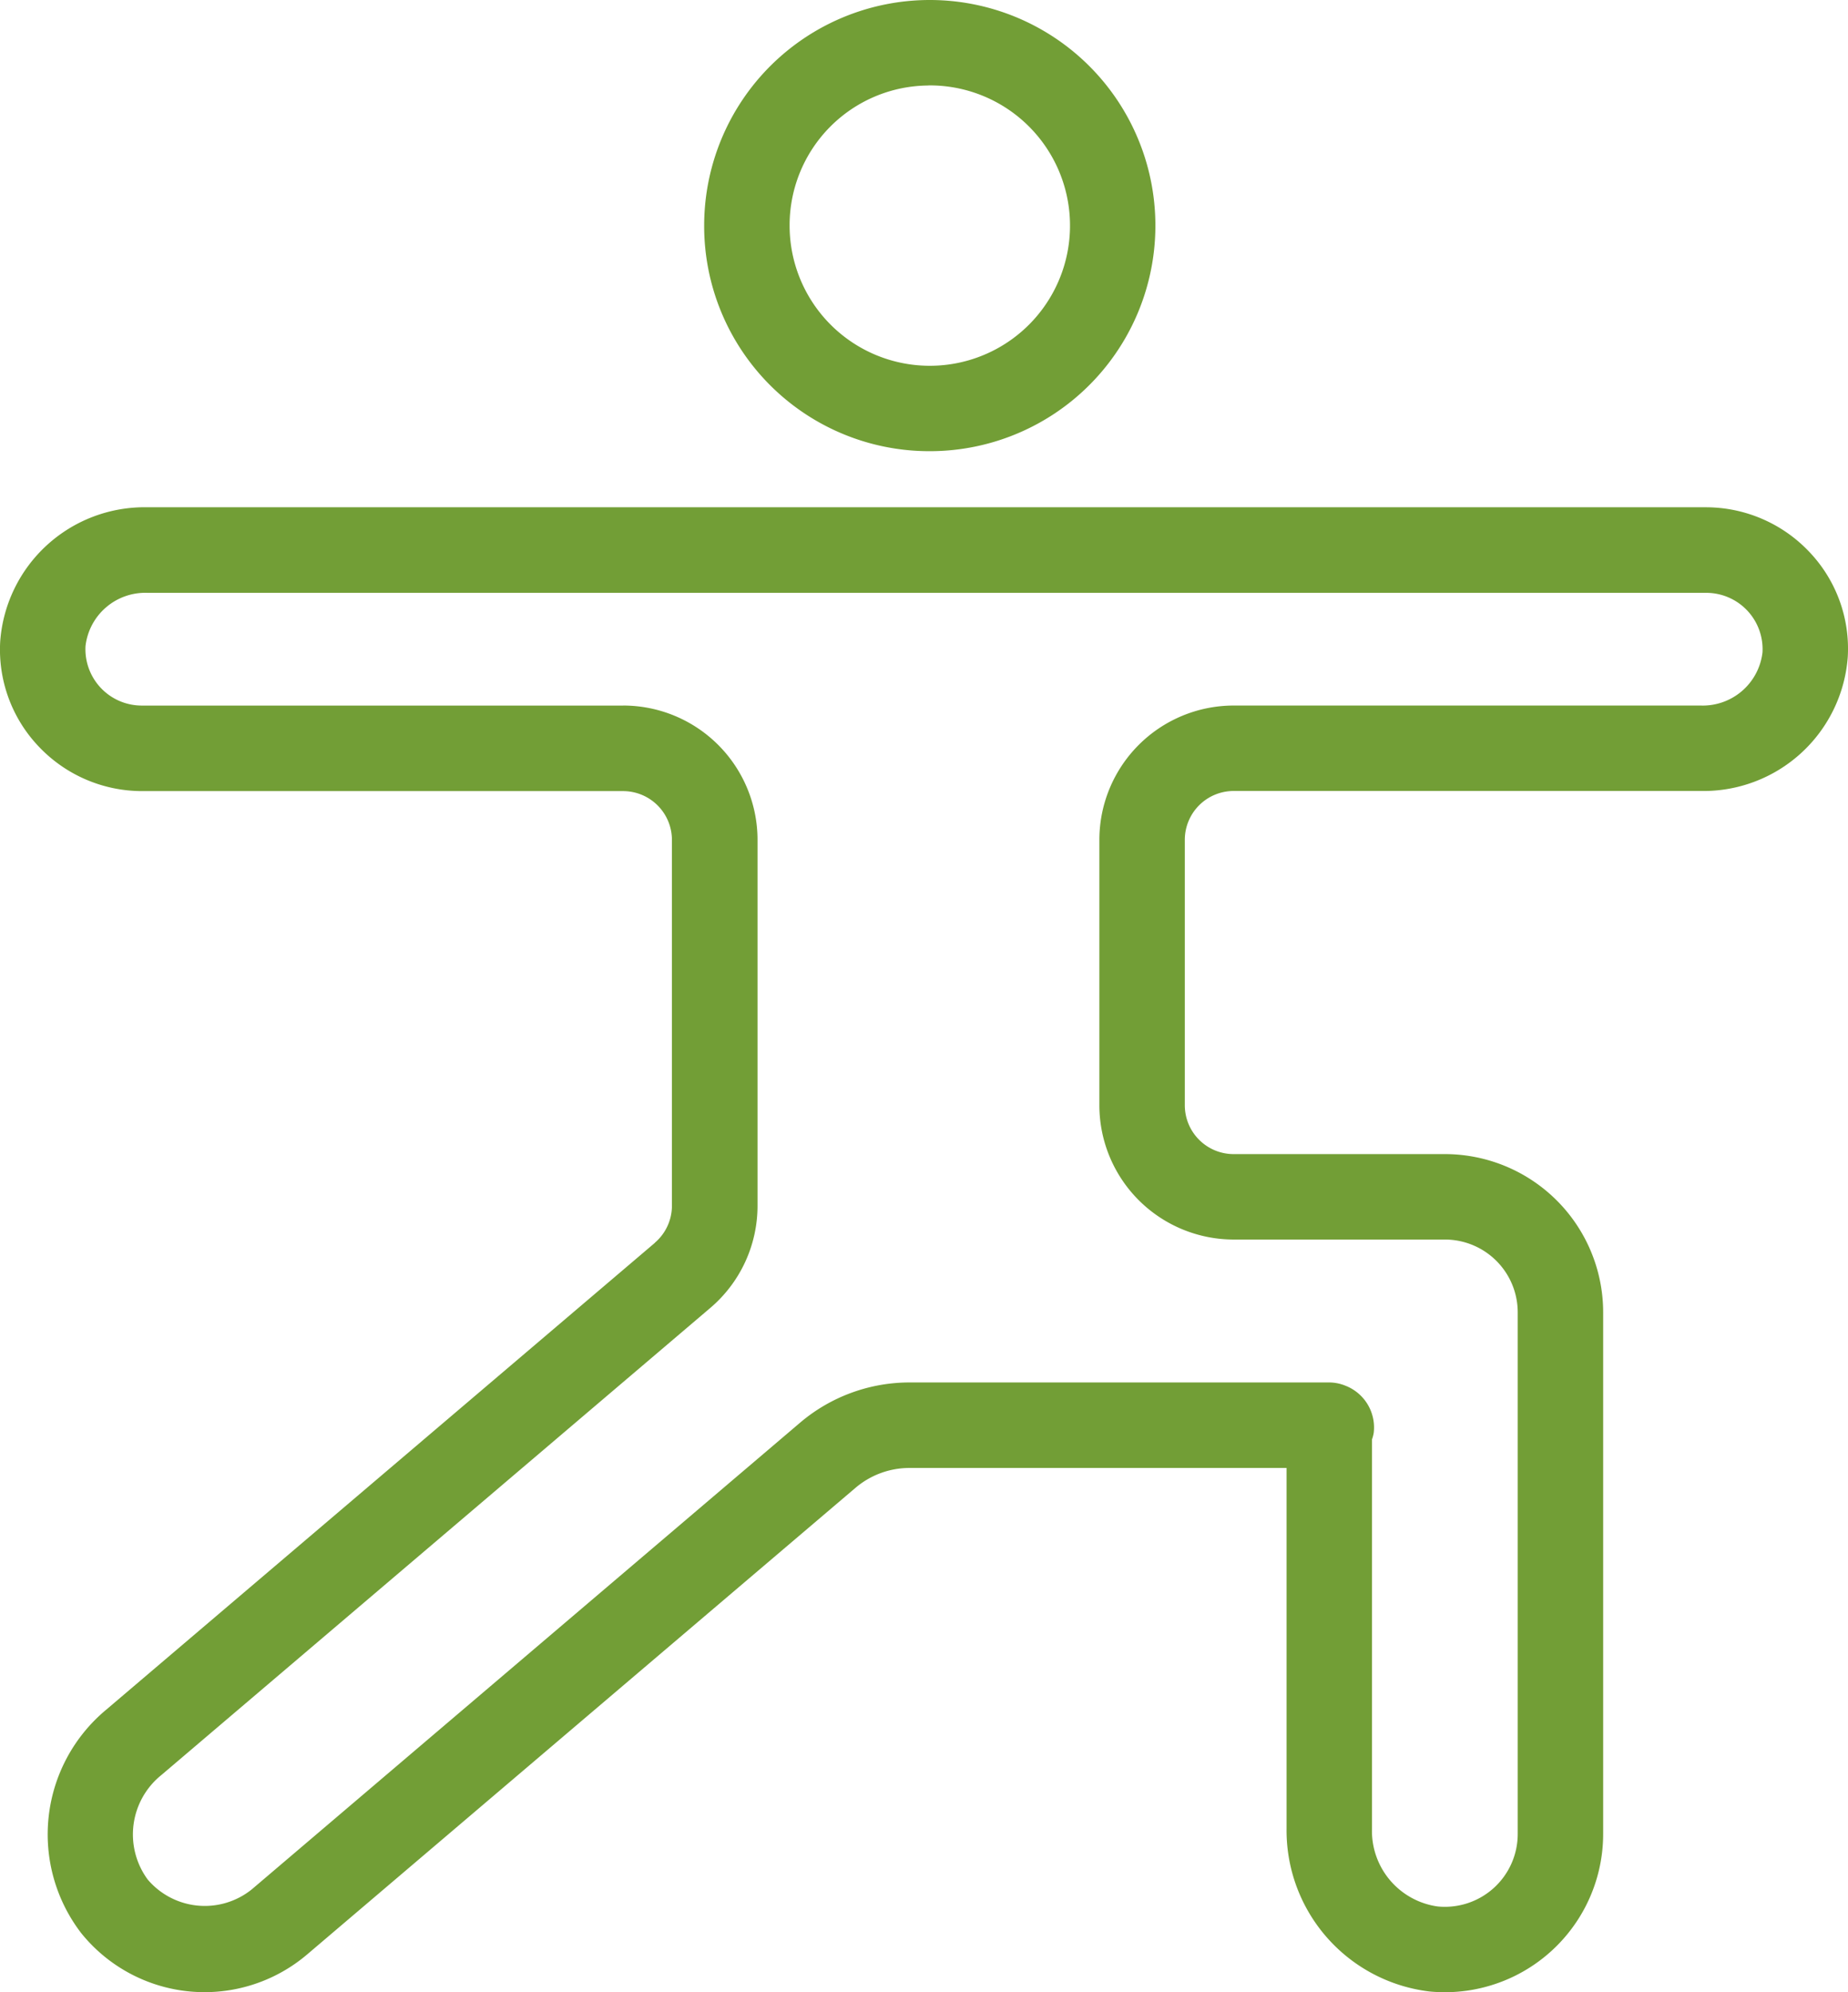 <svg xmlns="http://www.w3.org/2000/svg" xmlns:xlink="http://www.w3.org/1999/xlink" width="58.353" height="62.911" viewBox="0 0 58.353 62.911">
  <defs>
    <clipPath id="clip-path">
      <rect id="Rectangle_24" data-name="Rectangle 24" width="58.353" height="62.911" fill="#729e36"/>
    </clipPath>
  </defs>
  <g id="Yoga" transform="translate(0 0)">
    <g id="Group_15" data-name="Group 15" transform="translate(0 0)" clip-path="url(#clip-path)">
      <path id="Path_21" data-name="Path 21" d="M31.811,14.248a7.124,7.124,0,1,0-7.082-7.124,7.111,7.111,0,0,0,7.082,7.124m0-11.551a4.427,4.427,0,1,1-4.384,4.427A4.411,4.411,0,0,1,31.811,2.7" transform="translate(-2.494 0)" fill="#729e36"/>
      <path id="Path_22" data-name="Path 22" d="M20.68,41.043,3.349,55.791a5.12,5.12,0,0,0-.784,7.052,5,5,0,0,0,7.133.673L27.013,48.781a2.629,2.629,0,0,1,1.7-.628H40.625v11.4a5.123,5.123,0,0,0,4.511,5.132,5,5,0,0,0,5.486-4.975V43.242a5,5,0,0,0-5-5H38.953A1.543,1.543,0,0,1,37.412,36.7V28.316a1.543,1.543,0,0,1,1.541-1.541H53.7a4.569,4.569,0,0,0,4.646-4.238,4.433,4.433,0,0,0-1.223-3.321,4.494,4.494,0,0,0-3.248-1.4H4.655A4.571,4.571,0,0,0,.006,22.059,4.441,4.441,0,0,0,1.23,25.379a4.493,4.493,0,0,0,3.247,1.4h15.2a1.543,1.543,0,0,1,1.54,1.541V39.869a1.537,1.537,0,0,1-.542,1.174m-1-16.965H4.477A1.78,1.78,0,0,1,2.7,22.2a1.9,1.9,0,0,1,1.955-1.682h49.22A1.779,1.779,0,0,1,55.653,22.4,1.9,1.9,0,0,1,53.7,24.077H38.953a4.244,4.244,0,0,0-4.239,4.239V36.7a4.244,4.244,0,0,0,4.239,4.24h6.671a2.3,2.3,0,0,1,2.3,2.3V59.709A2.3,2.3,0,0,1,45.392,62a2.408,2.408,0,0,1-2.07-2.447v-12.3a1.166,1.166,0,0,0,.055-.209,1.415,1.415,0,0,0-.9-1.491,1.355,1.355,0,0,0-.5-.1H28.717a5.339,5.339,0,0,0-3.453,1.27L7.95,61.461a2.366,2.366,0,0,1-3.286-.311,2.406,2.406,0,0,1,.432-3.3L22.428,43.1a4.234,4.234,0,0,0,1.492-3.229V28.316a4.243,4.243,0,0,0-4.238-4.239" transform="translate(0 -1.797)" fill="#729e36"/>
    </g>
  </g>
</svg>
